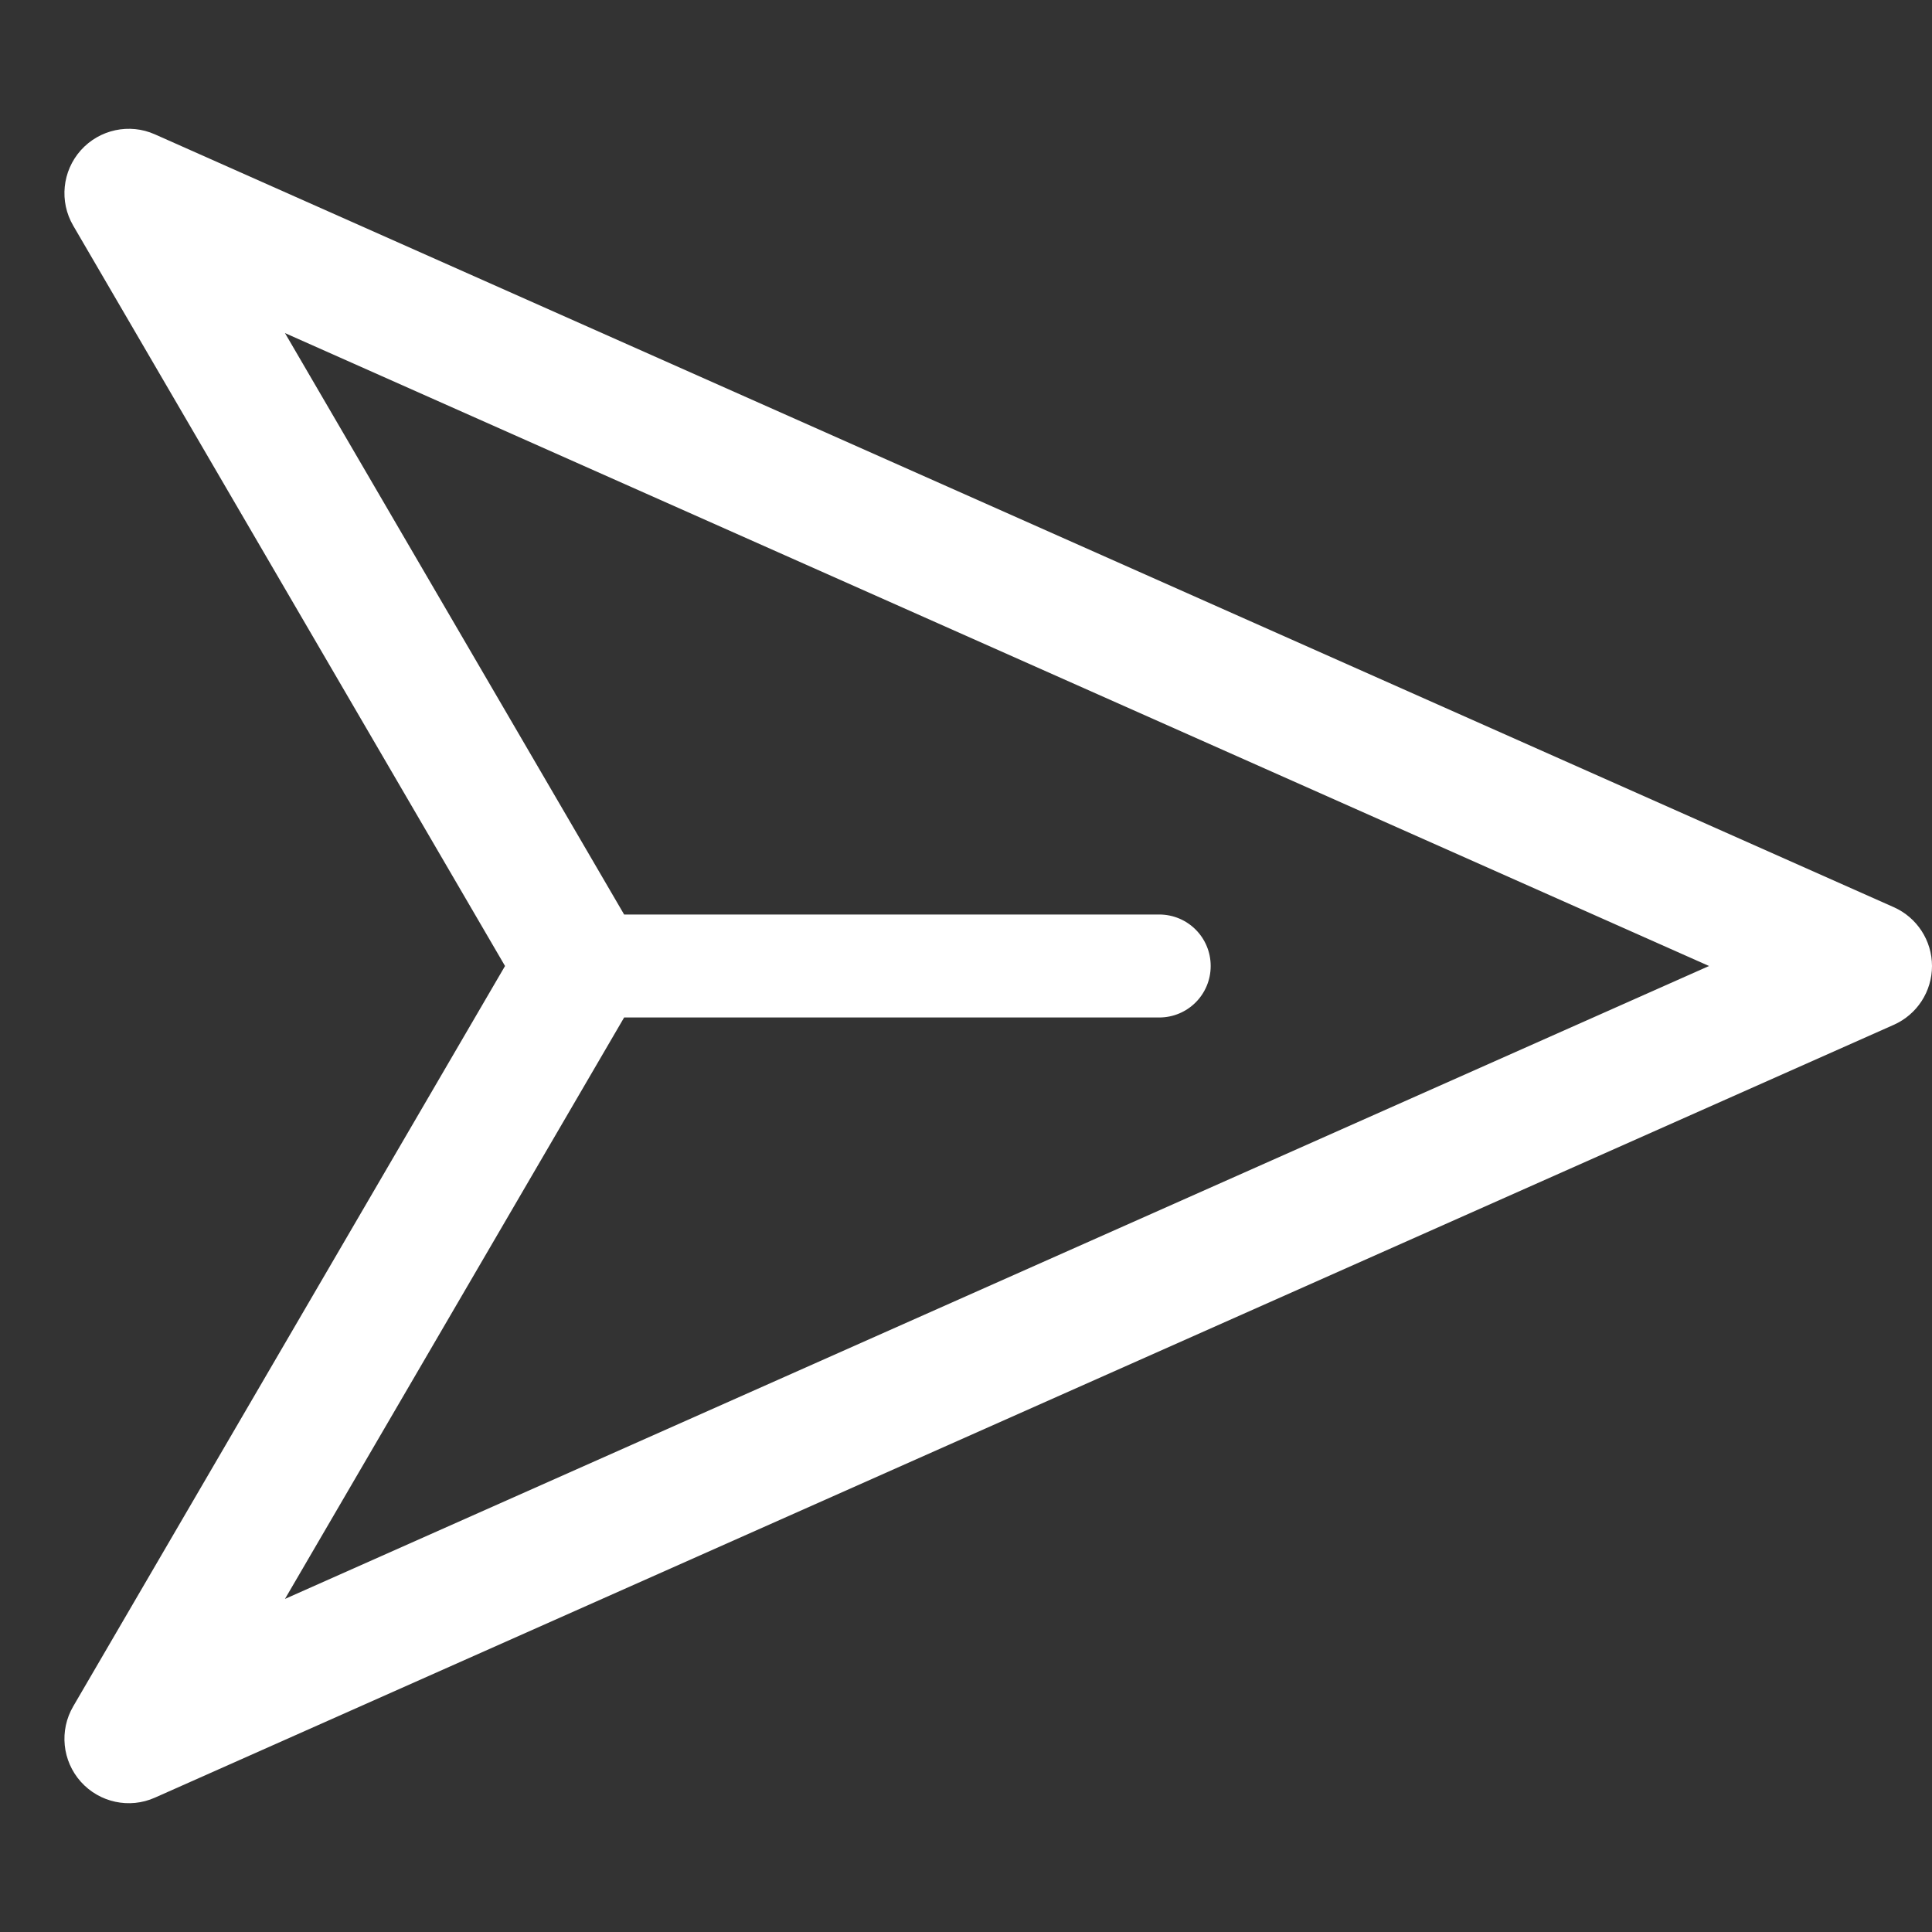 <svg width="20" height="20" viewBox="0 0 20 20" fill="none" xmlns="http://www.w3.org/2000/svg">
<rect x="0" y="0" width="20" height="20" fill="#333333" stroke="none"/>
<g clip-path="url(#clip0_2_21340)">
<path fill-rule="evenodd" clip-rule="evenodd" d="M1.604 1.391C1.34 1.273 1.03 1.34 0.837 1.555C0.644 1.771 0.612 2.086 0.758 2.336L5.228 10L0.758 17.664C0.612 17.914 0.644 18.229 0.837 18.445C1.03 18.66 1.34 18.727 1.604 18.609L19.604 10.609C19.845 10.502 20 10.264 20 10C20 9.737 19.845 9.498 19.604 9.391L1.604 1.391ZM6.461 9.467L2.95 3.448L17.692 10L2.95 16.552L6.461 10.533H12C12.295 10.533 12.533 10.295 12.533 10C12.533 9.705 12.295 9.467 12 9.467H6.461Z" fill="white"/>
</g>
<defs>
<clipPath id="clip0_2_21340">
<rect width="20" height="20" fill="white"/>
</clipPath>
</defs>
</svg>
